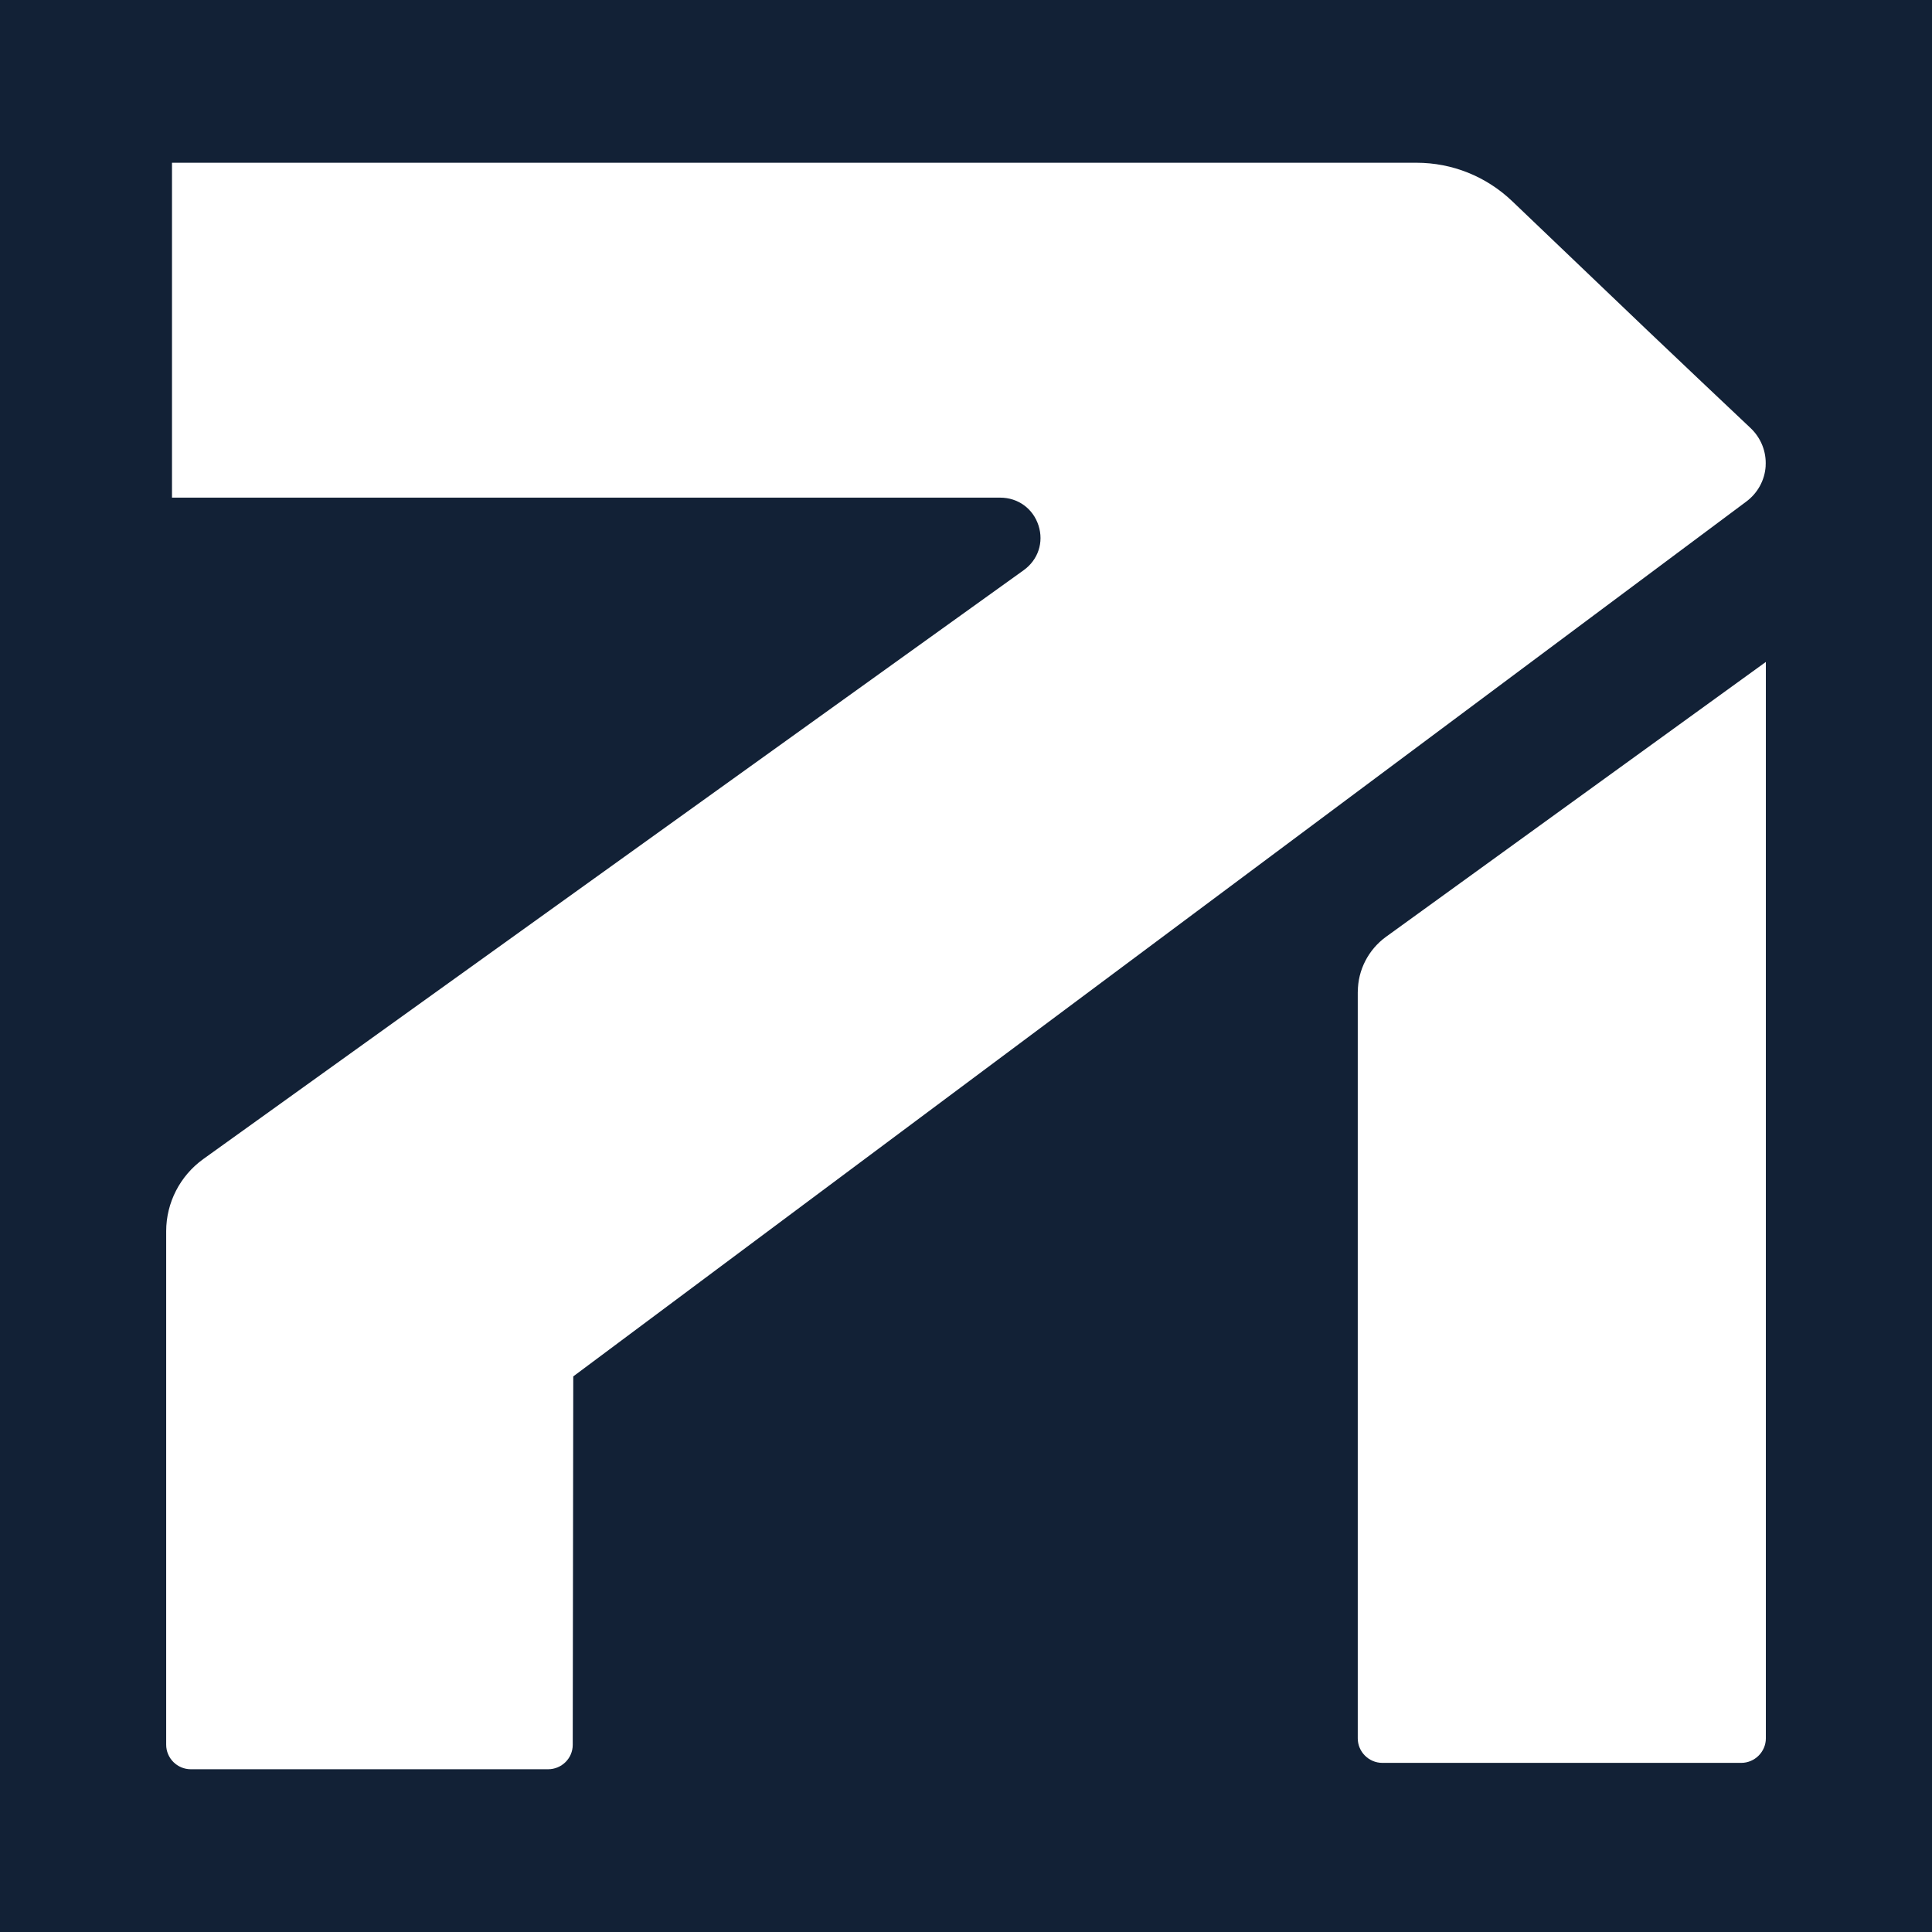 <svg xmlns="http://www.w3.org/2000/svg" id="Layer_1" viewBox="0 0 512 512"><defs><style>      .st0 {        fill: #fff;      }      .st1 {        fill: #122136;      }    </style></defs><rect class="st1" width="512" height="512"></rect><path class="st0" d="M467.91,123.48c.23-3.75-1.22-7.41-3.98-10.03-8.19-7.72-17.74-16.76-27.28-25.83l-35.93-34.33c-6.88-6.55-15.88-10.16-25.34-10.16H45.58v88.75h219.49c4.71,0,8.69,2.89,10.14,7.36,1.45,4.47-.09,9.12-3.94,11.88L53.86,307.17c-6.15,4.43-9.82,11.56-9.82,19.11v136.09c0,3.57,2.94,6.5,6.52,6.5h94.7c3.57,0,6.52-2.89,6.52-6.46l.14-97.65,310.8-231.79c3.08-2.26,4.98-5.74,5.2-9.48Z"></path><path class="st0" d="M359.82,262.81v197.87c0,3.57,2.94,6.5,6.52,6.5h95.11c3.57,0,6.52-2.94,6.52-6.5V175.42l-100.67,72.85c-4.66,3.39-7.46,8.81-7.46,14.54Z"></path></svg>